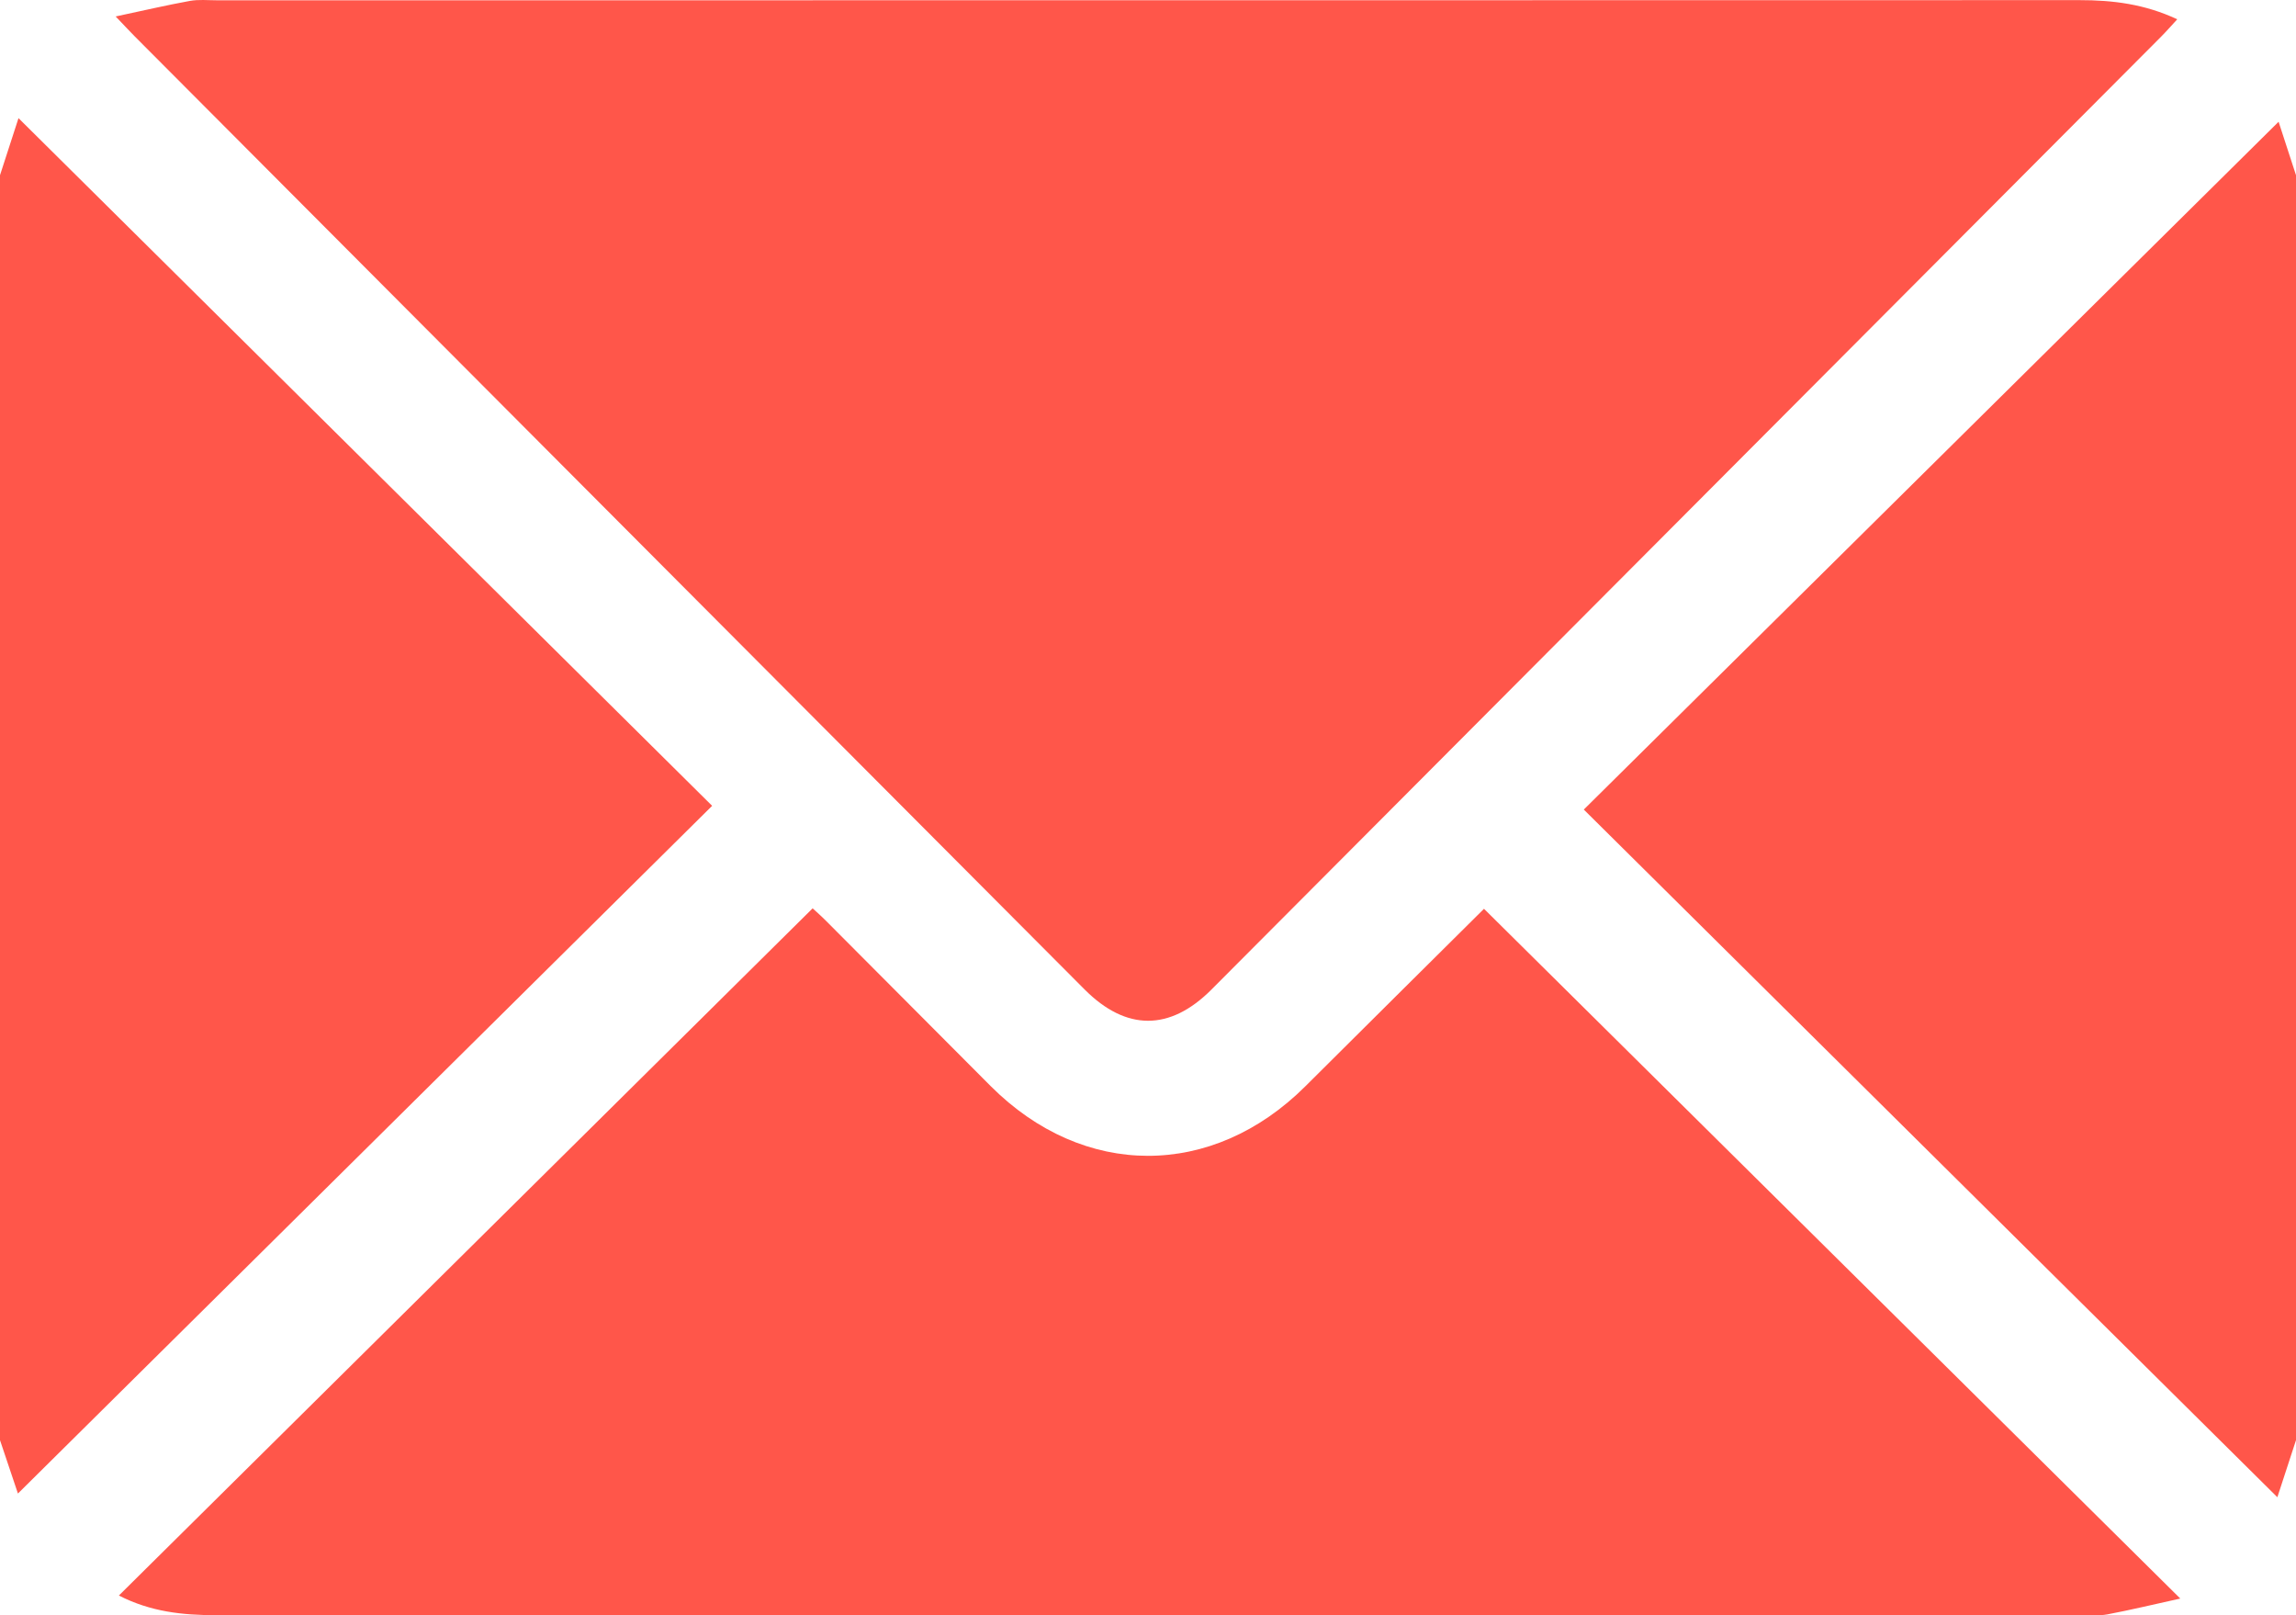 <?xml version="1.0" encoding="utf-8"?>
<!-- Generator: Adobe Illustrator 16.0.2, SVG Export Plug-In . SVG Version: 6.00 Build 0)  -->
<!DOCTYPE svg PUBLIC "-//W3C//DTD SVG 1.1//EN" "http://www.w3.org/Graphics/SVG/1.1/DTD/svg11.dtd">
<svg version="1.1" id="Layer_1" xmlns="http://www.w3.org/2000/svg" xmlns:xlink="http://www.w3.org/1999/xlink" x="0px" y="0px"
	 width="383.952px" height="270.052px" viewBox="0 0 383.952 270.052" enable-background="new 0 0 383.952 270.052"
	 xml:space="preserve">
<g>
	<path fill-rule="evenodd" clip-rule="evenodd" fill="#FF564A" d="M0,29.291c1.057-3.258,2.114-6.517,3.094-9.538
		c38.803,38.458,77.368,76.681,115.994,114.964C80.316,173.114,41.733,211.326,2.999,249.688c-0.782-2.328-1.891-5.626-2.999-8.924
		C0,170.273,0,99.782,0,29.291z"/>
	<path fill-rule="evenodd" clip-rule="evenodd" fill="#FF564A" d="M383.952,240.765c-1.064,3.255-2.128,6.511-3.117,9.539
		c-38.796-38.454-77.349-76.667-115.982-114.961c38.855-38.454,77.501-76.701,116.188-114.987c0.789,2.423,1.851,5.68,2.912,8.936
		C383.952,99.782,383.952,170.273,383.952,240.765z"/>
	<path fill-rule="evenodd" clip-rule="evenodd" fill="#FF564A" d="M19.343,2.752c4.692-0.999,8.532-1.895,12.405-2.599
		c1.456-0.265,2.991-0.105,4.491-0.105c103.839-0.003,207.678,0.005,311.518-0.025c5.549-0.002,10.898,0.651,16.338,3.203
		c-1.063,1.146-1.859,2.062-2.714,2.92c-52.929,53.101-105.859,106.197-158.795,159.289c-6.94,6.961-14.265,6.953-21.21-0.013
		C128.441,112.328,75.51,59.23,22.579,6.132C21.794,5.344,21.039,4.525,19.343,2.752z"/>
	<path fill-rule="evenodd" clip-rule="evenodd" fill="#FF564A" d="M248.164,151.932c38.651,38.278,77.147,76.401,116.438,115.313
		c-4.577,1.008-8.366,1.925-12.192,2.645c-1.452,0.273-2.989,0.117-4.488,0.117c-103.943,0.004-207.887,0-311.831,0.017
		c-5.518,0.001-10.879-0.552-16.21-3.285c38.757-38.38,77.255-76.503,116.012-114.883c0.314,0.293,1.316,1.163,2.25,2.101
		c9.178,9.197,18.333,18.416,27.515,27.608c15.532,15.551,37.071,15.548,52.64,0.034
		C228.381,171.551,238.496,161.533,248.164,151.932z"/>
</g>
</svg>
